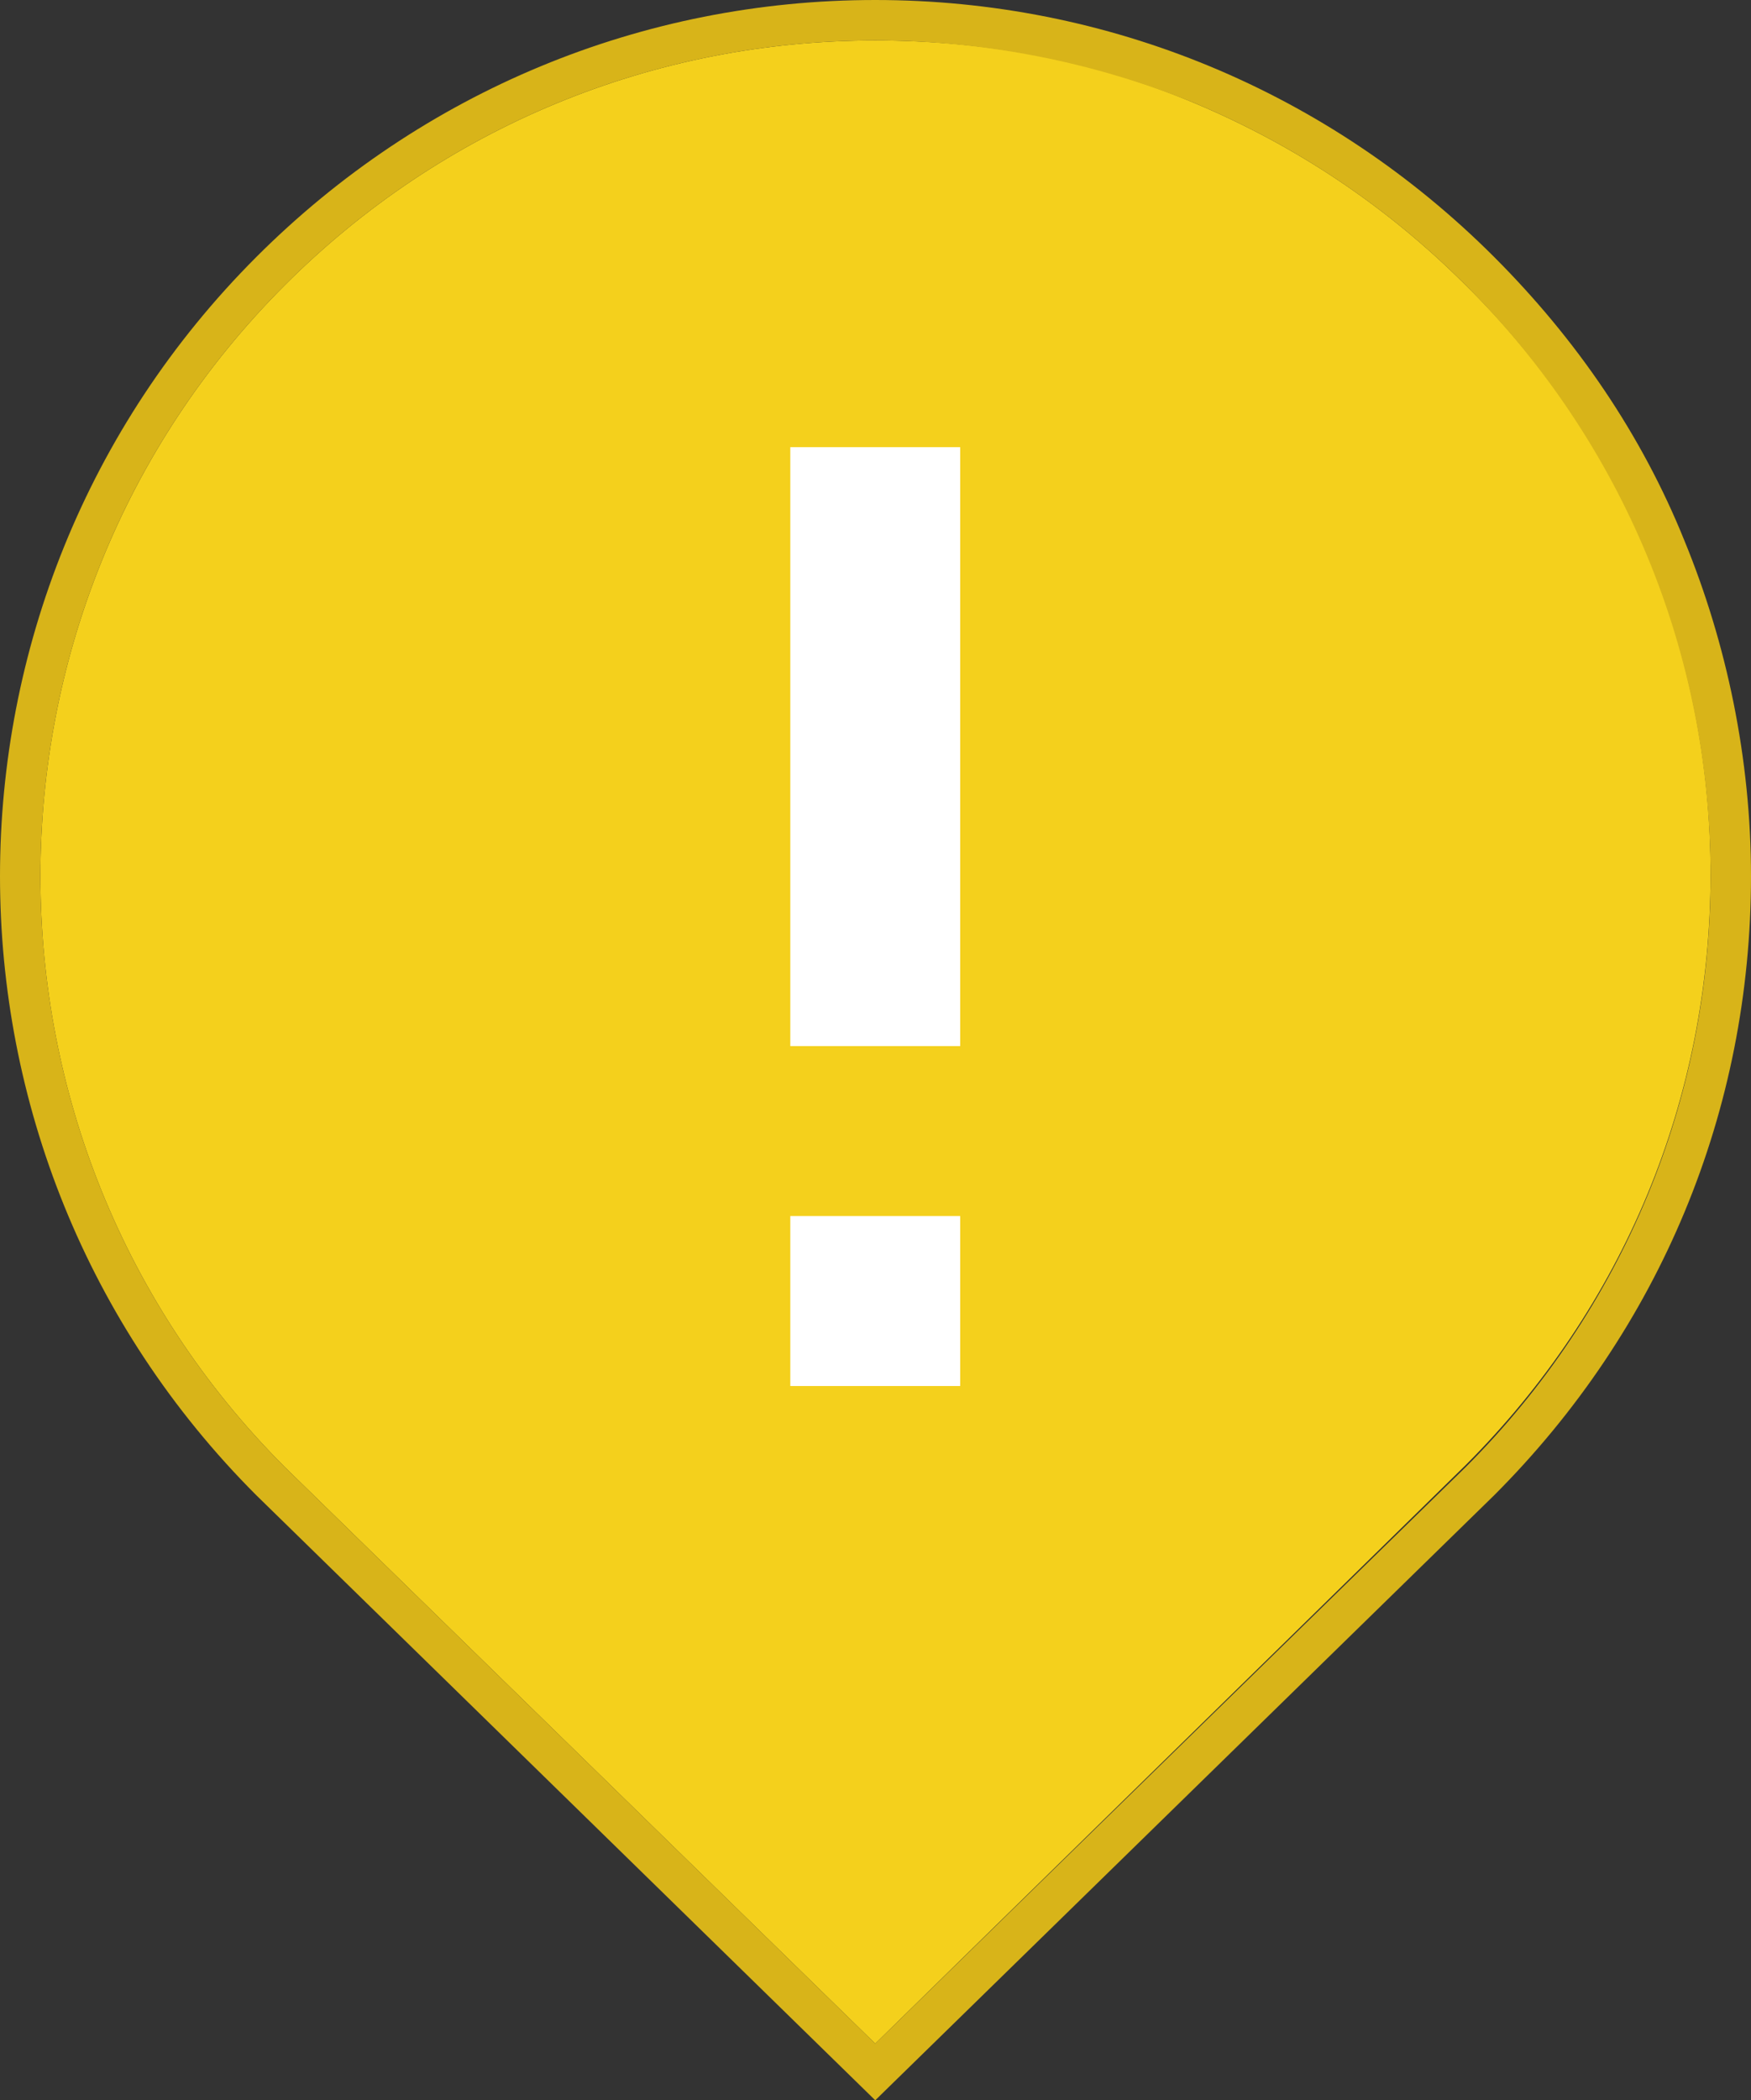<?xml version="1.0" encoding="UTF-8"?>
<svg id="Capa_1" xmlns="http://www.w3.org/2000/svg" version="1.1" viewBox="0 0 86.575 103.8">
  <rect x="0" y="0" width="86.575" height="103.8" fill="#333333" stroke="none"/>
  <!-- Generator: Adobe Illustrator 29.4.0, SVG Export Plug-In . SVG Version: 2.1.0 Build 152)  -->
  <defs>
    <style>
      .st0 {
        fill: #d8b419;
      }

      .st1 {
        fill: #fff;
      }

      .st2 {
        fill: #f4d01c;
      }
    </style>
  </defs>
  <g>
    <path class="st2" d="M72.475,14.1c-3.9-3.9-8.4-6.9-13.4-9s-10.3-3.1-15.8-3.1c-11,0-21.4,4.3-29.2,12.1C-2.025,30.2-2.025,56.4,14.075,72.5l29.2,28.5,29.2-28.6c7.8-7.8,12.1-18.1,12.1-29.2,0-11-4.3-21.4-12.1-29.1Z"/>
    <path class="st0" d="M83.275,26.7c-2.1-5.2-5.3-9.9-9.4-14C65.675,4.5,54.775,0,43.275,0S20.875,4.5,12.675,12.7c-16.9,16.9-16.9,44.3,0,61.2l30.6,29.9,30.6-29.9c8.2-8.2,12.7-19,12.7-30.6,0-5.8-1.2-11.5-3.3-16.6ZM43.275,101l-29.2-28.5C-2.025,56.4-2.025,30.2,14.075,14.1,21.875,6.3,32.275,2,43.275,2c5.5,0,10.9,1.1,15.8,3.1,5,2.1,9.5,5.1,13.4,9,7.8,7.8,12.1,18.2,12.1,29.2s-4.3,21.4-12.1,29.2l-29.2,28.5Z"/>
  </g>
  <rect class="st1" x="39.075" y="60.1" width="8.4" height="8.4"/>
  <rect class="st1" x="39.075" y="22.1" width="8.4" height="29.6"/>
</svg>